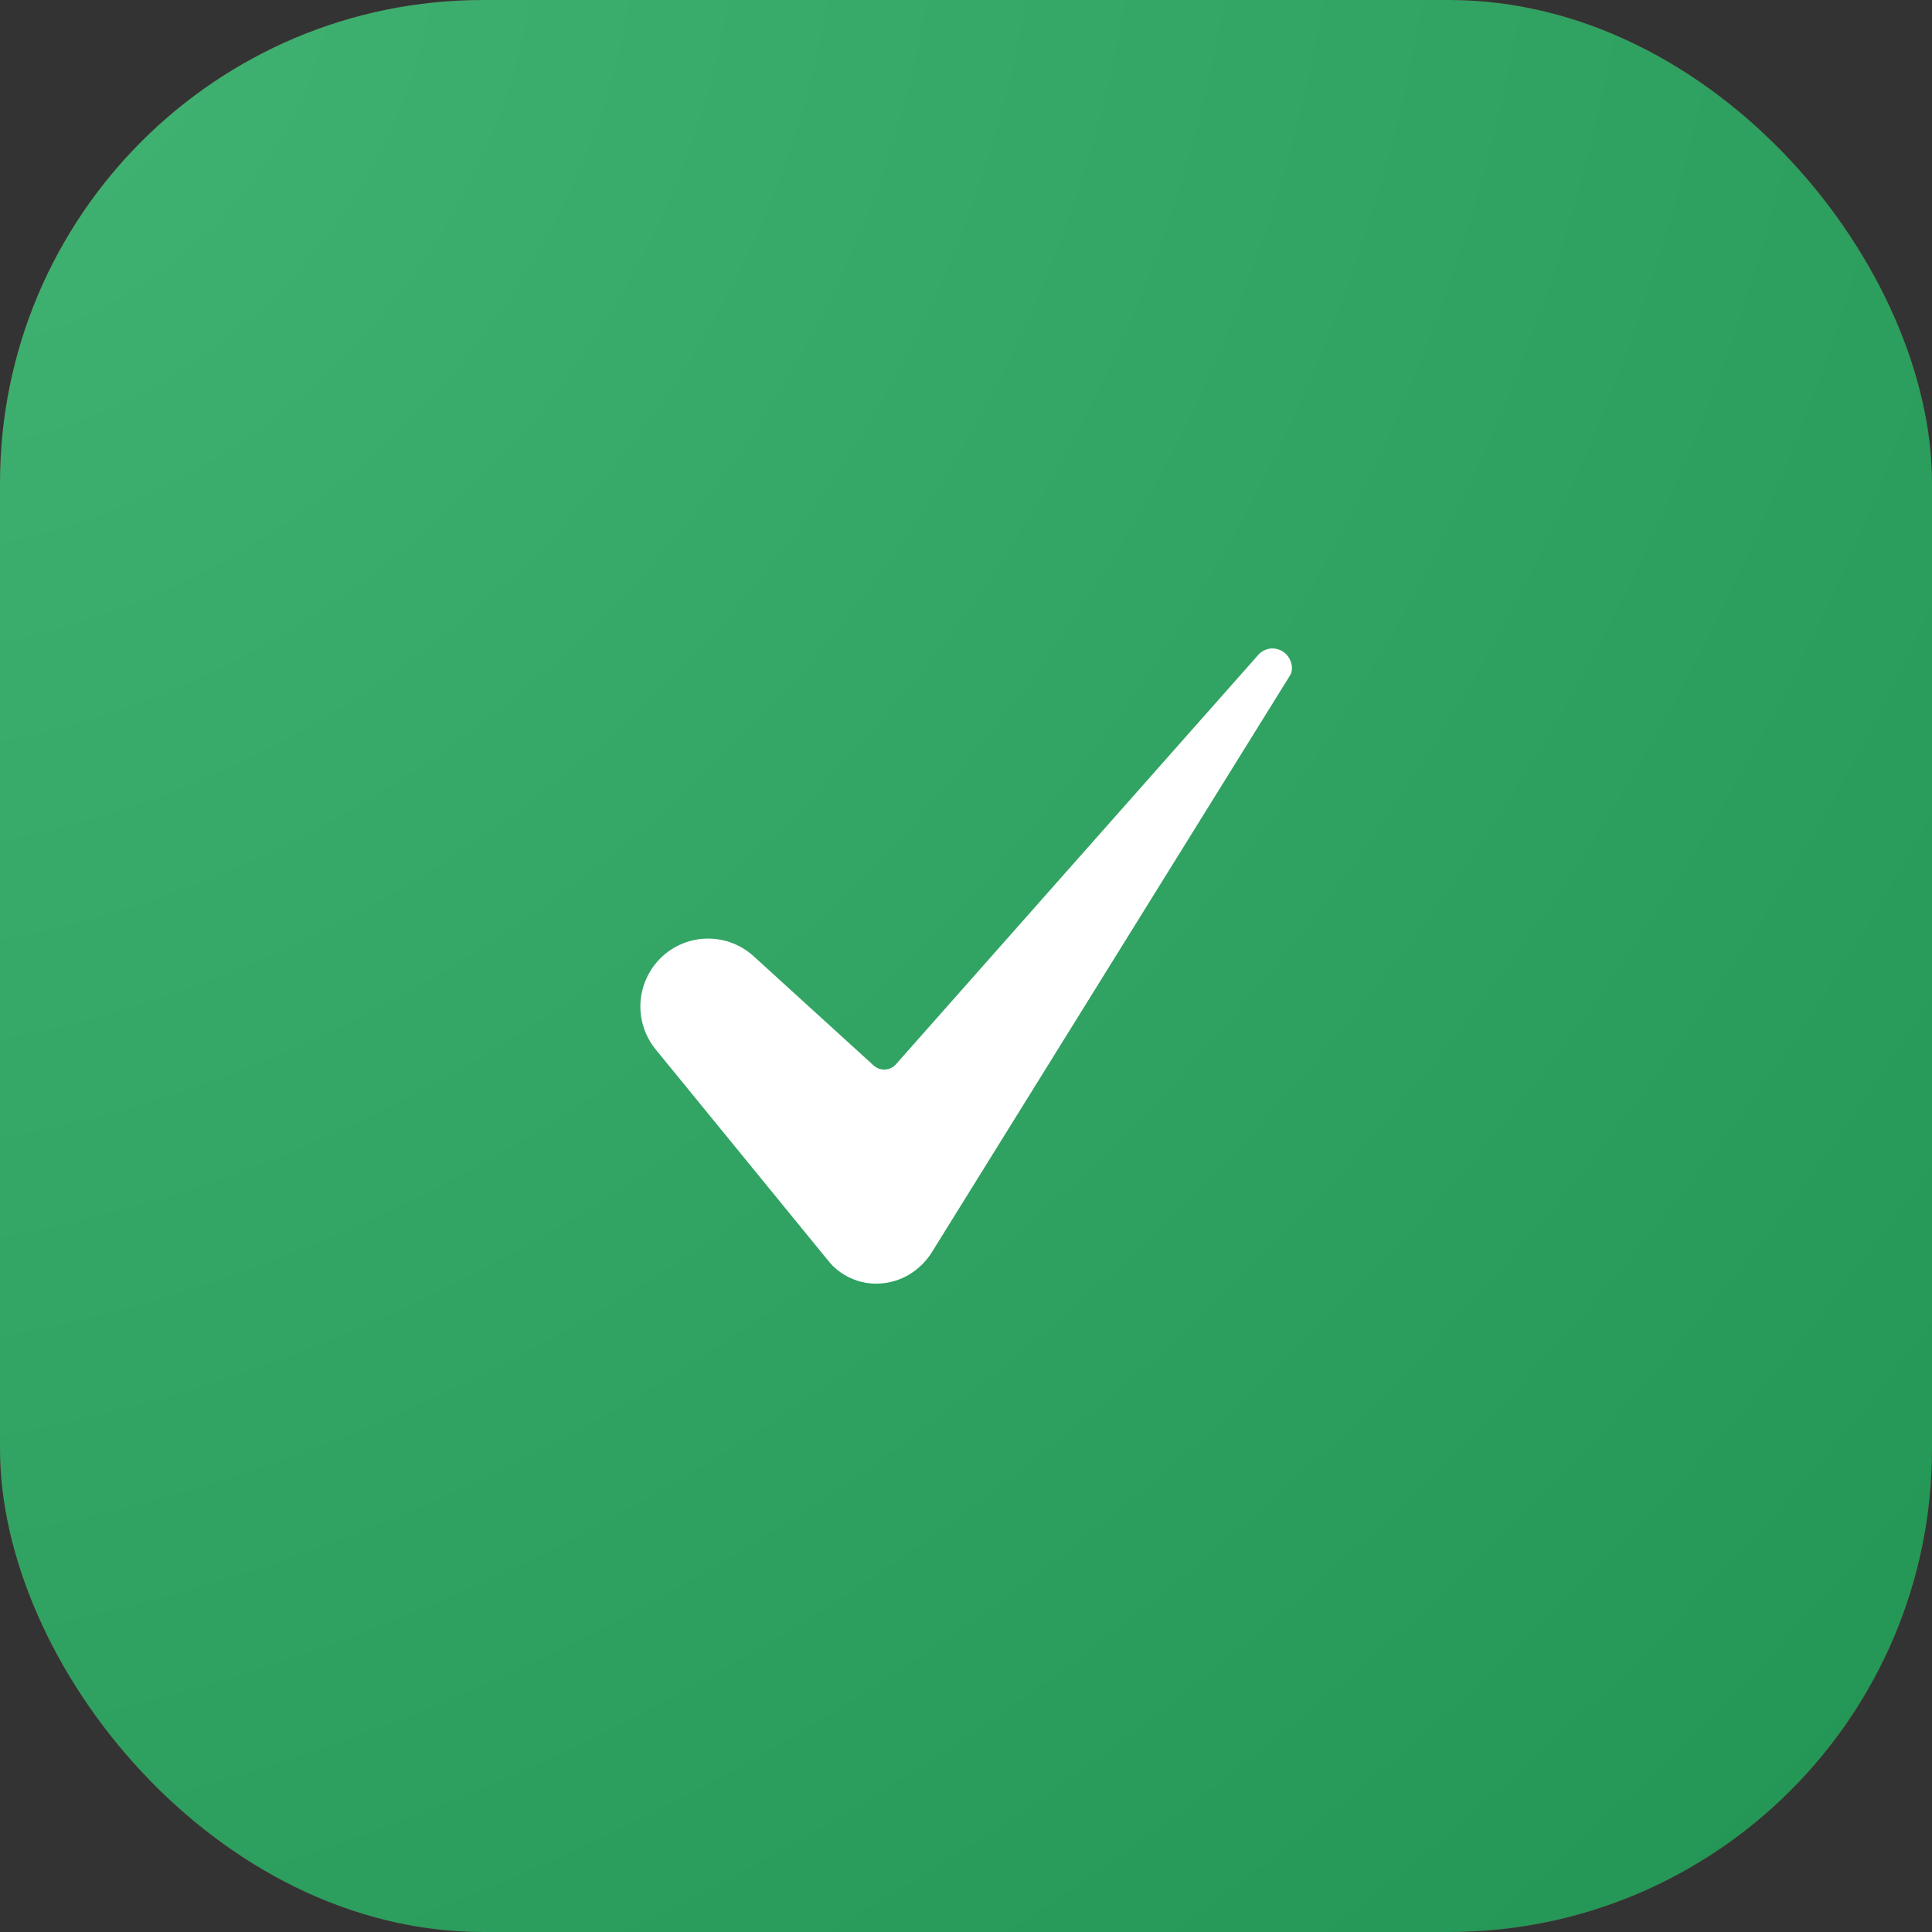 <?xml version="1.0" encoding="UTF-8"?> <svg xmlns="http://www.w3.org/2000/svg" width="20" height="20" viewBox="0 0 20 20" fill="none"><rect x="0" y="0" width="20" height="20" fill="#333333" stroke="none"/><rect width="20" height="20" rx="5" fill="#7F1229"></rect><rect width="20" height="20" rx="5" fill="url(#paint0_radial_2005_166)"></rect><g clip-path="url(#clip0_2005_166)"><path d="M7.33 9.716C7.197 9.716 7.067 9.754 6.955 9.825C6.843 9.896 6.753 9.998 6.697 10.118C6.64 10.238 6.618 10.371 6.634 10.503C6.65 10.635 6.703 10.76 6.787 10.863L8.573 13.05C8.636 13.13 8.718 13.192 8.811 13.233C8.903 13.275 9.005 13.293 9.106 13.287C9.323 13.276 9.519 13.16 9.643 12.969L13.353 6.994C13.354 6.993 13.354 6.992 13.355 6.991C13.39 6.938 13.379 6.832 13.307 6.765C13.287 6.747 13.264 6.733 13.238 6.724C13.213 6.715 13.186 6.712 13.159 6.713C13.132 6.715 13.106 6.723 13.082 6.735C13.059 6.747 13.037 6.764 13.02 6.785C13.019 6.787 13.018 6.788 13.016 6.79L9.275 11.017C9.261 11.033 9.243 11.046 9.224 11.056C9.205 11.065 9.184 11.071 9.162 11.072C9.141 11.073 9.119 11.07 9.099 11.063C9.079 11.055 9.06 11.044 9.044 11.03L7.803 9.9C7.674 9.782 7.505 9.716 7.33 9.716Z" fill="white"></path></g><defs><radialGradient id="paint0_radial_2005_166" cx="0" cy="0" r="1" gradientUnits="userSpaceOnUse" gradientTransform="translate(-0.15 0.182) rotate(44.525) scale(28.263 34.553)"><stop stop-color="#40B272"></stop><stop offset="1" stop-color="#229454"></stop></radialGradient><clipPath id="clip0_2005_166"><rect width="7.692" height="7.692" fill="white" transform="translate(6.154 6.154)"></rect></clipPath></defs></svg> 